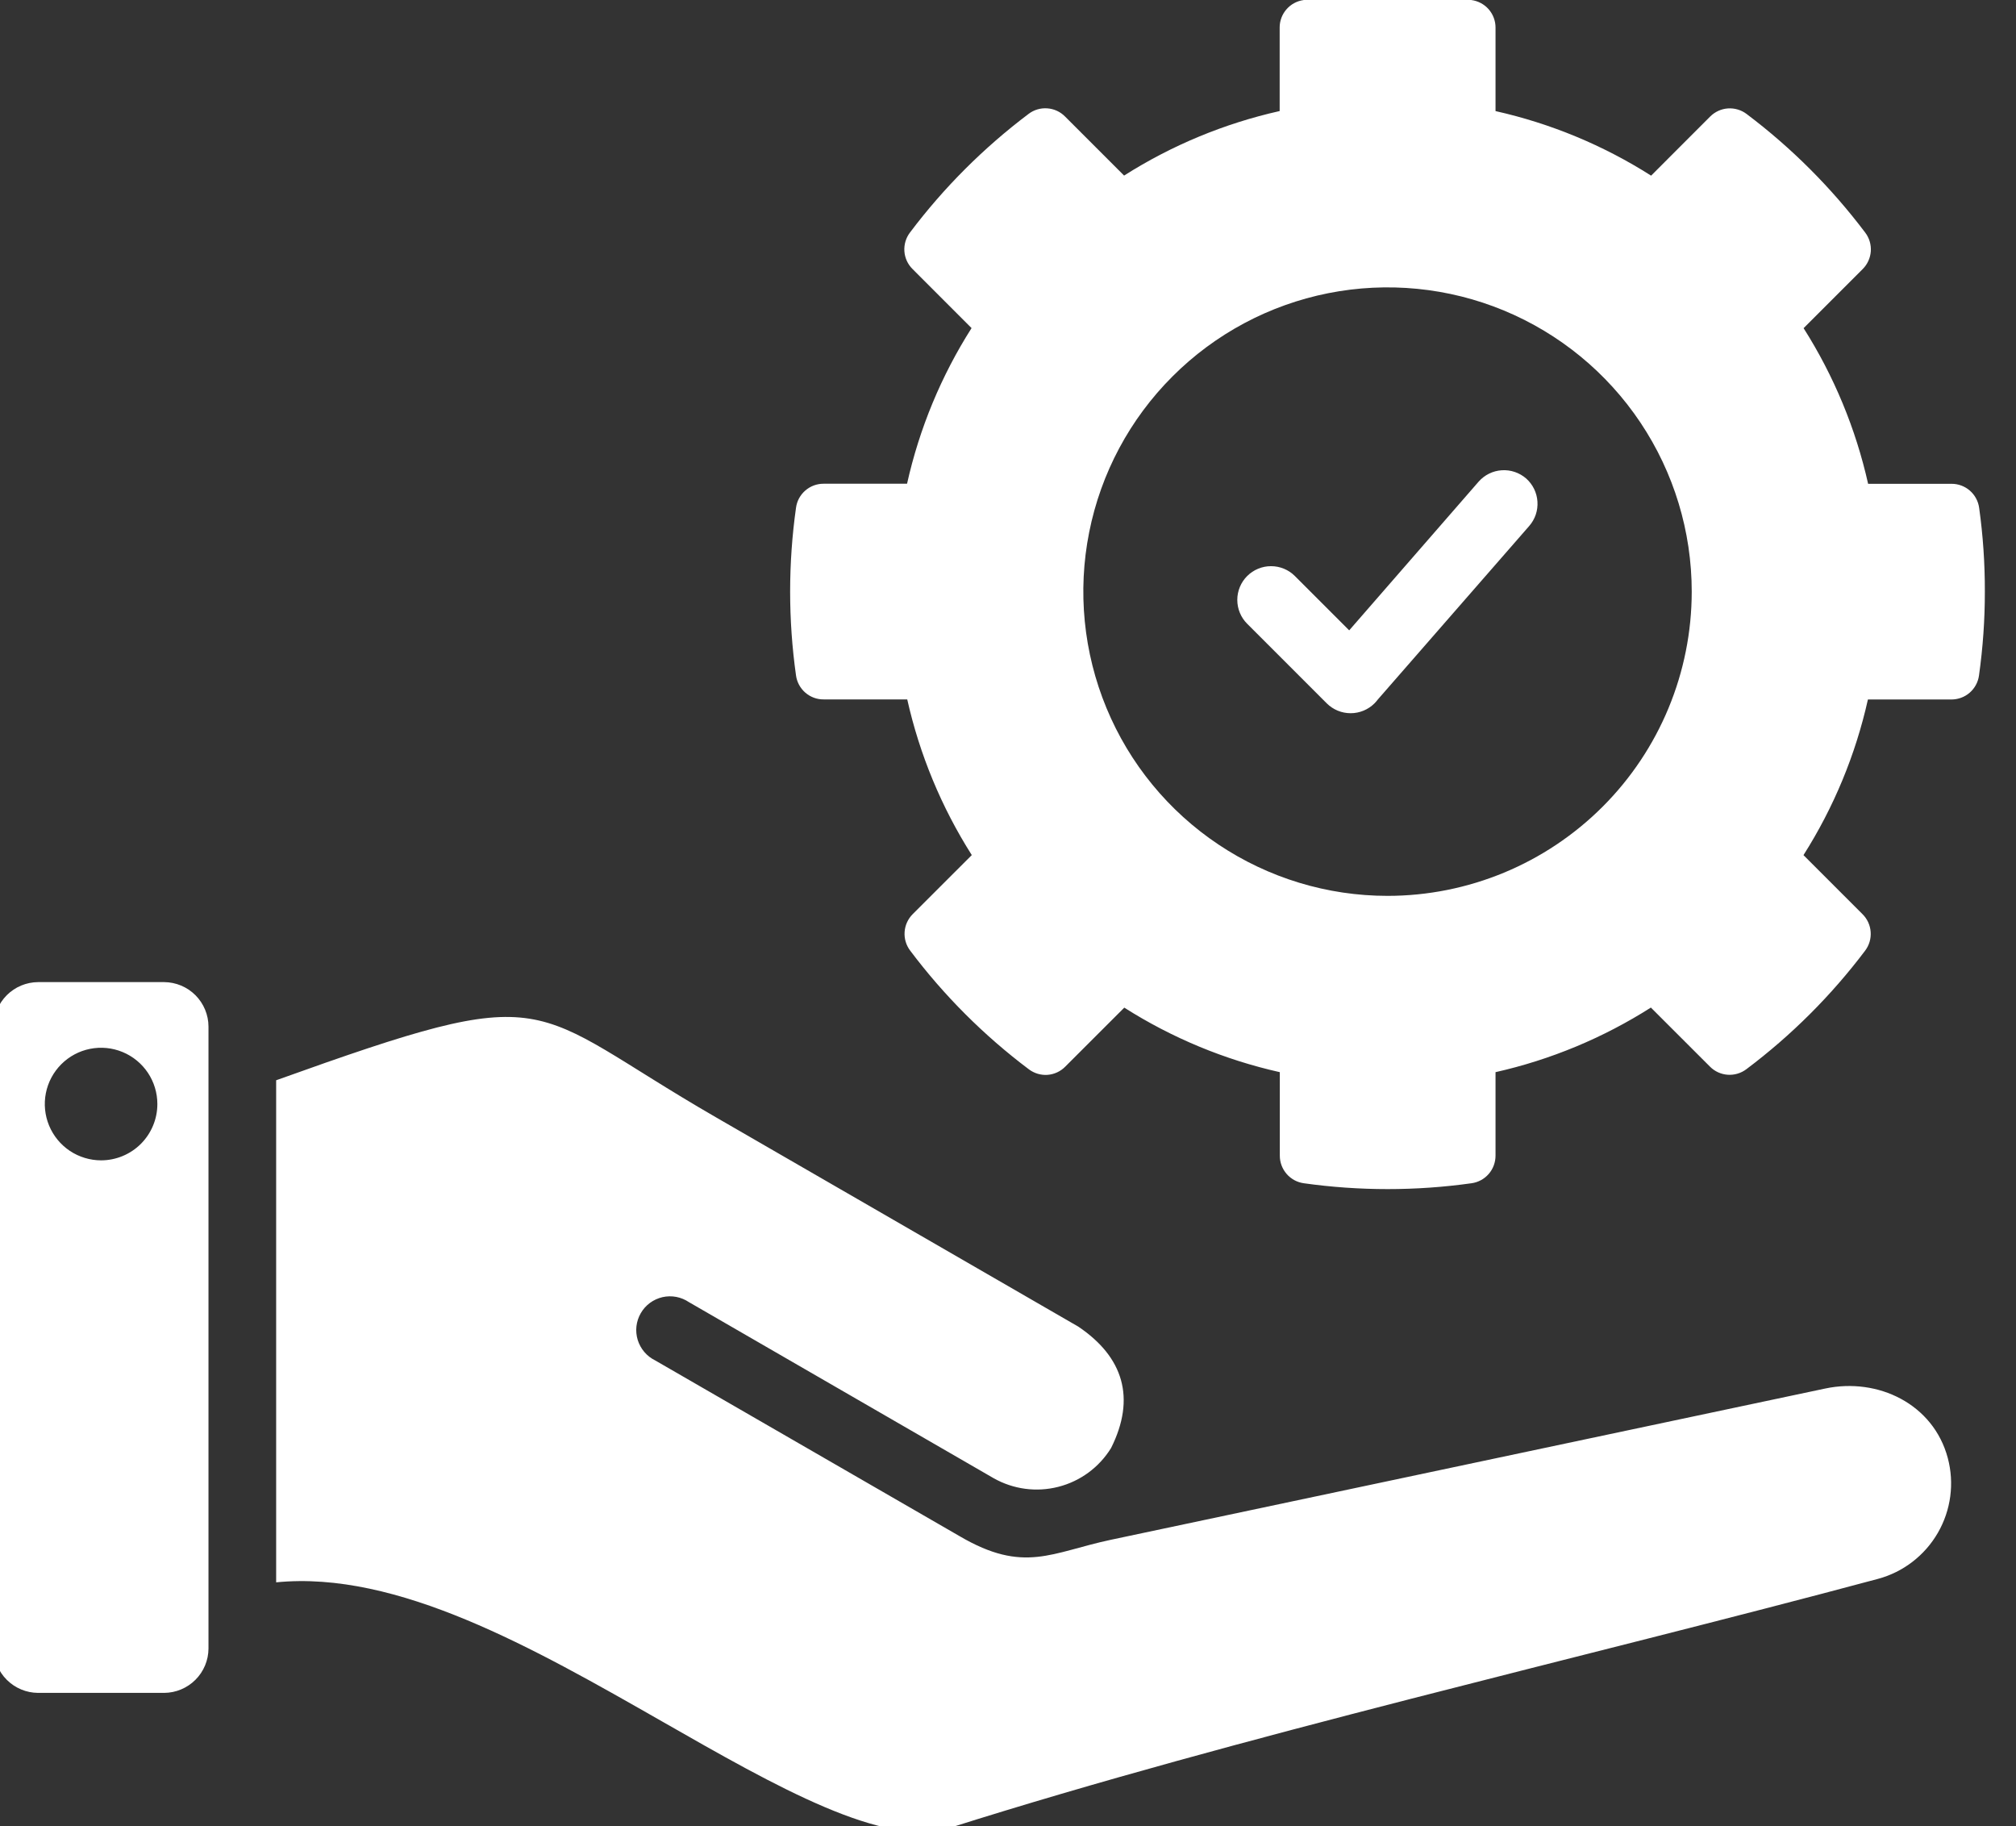<svg width="53" height="48" viewBox="0 0 53 48" fill="none" xmlns="http://www.w3.org/2000/svg">
<rect x="0" y="0" width="53" height="48" fill="#333333" stroke="none"/>
<path d="M51.206 38.322C51.384 38.986 51.29 39.694 50.946 40.29C50.602 40.886 50.036 41.322 49.372 41.501C41.467 43.62 32.68 45.605 24.973 48.044C23.26 48.592 20.426 46.974 17.402 45.246C14.031 43.322 10.447 41.275 7.26 41.592V28.395C14.704 25.725 13.729 26.428 18.812 29.363L28.349 34.871C29.534 35.67 29.866 36.75 29.21 38.061C28.898 38.568 28.401 38.934 27.825 39.081C27.248 39.229 26.637 39.147 26.119 38.853L18.112 34.227C18.011 34.159 17.897 34.112 17.777 34.089C17.658 34.067 17.535 34.069 17.416 34.096C17.297 34.124 17.185 34.175 17.087 34.247C16.989 34.319 16.907 34.411 16.846 34.517C16.785 34.622 16.746 34.739 16.732 34.86C16.718 34.981 16.73 35.103 16.765 35.22C16.801 35.336 16.86 35.444 16.939 35.537C17.018 35.63 17.115 35.705 17.225 35.759L25.232 40.381C26.922 41.371 27.642 40.805 29.207 40.473L47.983 36.498C49.368 36.204 50.826 36.901 51.206 38.322ZM52.181 15.551C52.182 16.288 52.13 17.025 52.027 17.756C52.003 17.931 51.916 18.091 51.783 18.207C51.65 18.323 51.479 18.386 51.302 18.386H49.107C48.783 19.837 48.21 21.221 47.413 22.477L48.965 24.029C49.091 24.154 49.167 24.32 49.179 24.496C49.192 24.673 49.14 24.848 49.033 24.989C48.144 26.168 47.094 27.216 45.913 28.103C45.772 28.21 45.597 28.262 45.421 28.25C45.245 28.238 45.078 28.162 44.954 28.036L43.401 26.484C42.148 27.281 40.766 27.856 39.317 28.182V30.375C39.317 30.552 39.254 30.724 39.138 30.857C39.022 30.991 38.861 31.078 38.685 31.102C37.223 31.307 35.739 31.307 34.277 31.102C34.102 31.078 33.941 30.991 33.825 30.857C33.709 30.723 33.645 30.552 33.646 30.375V28.182C32.195 27.857 30.812 27.283 29.557 26.486L28.004 28.038C27.88 28.164 27.714 28.24 27.538 28.253C27.362 28.265 27.187 28.212 27.046 28.105C25.866 27.218 24.816 26.168 23.929 24.988C23.822 24.847 23.769 24.672 23.782 24.495C23.794 24.319 23.87 24.153 23.995 24.028L25.548 22.476C24.751 21.22 24.177 19.836 23.851 18.384H21.653C21.476 18.386 21.305 18.322 21.171 18.206C21.038 18.09 20.951 17.93 20.927 17.755C20.721 16.292 20.721 14.808 20.927 13.346C20.95 13.171 21.037 13.01 21.171 12.894C21.305 12.777 21.476 12.714 21.653 12.715H23.846C24.17 11.264 24.744 9.879 25.542 8.624L23.99 7.071C23.864 6.947 23.788 6.78 23.776 6.604C23.764 6.428 23.816 6.253 23.923 6.112C24.811 4.932 25.861 3.883 27.041 2.994C27.181 2.887 27.356 2.835 27.532 2.848C27.709 2.86 27.875 2.936 27.999 3.062L29.552 4.615C30.807 3.818 32.191 3.244 33.642 2.919V0.726C33.641 0.549 33.705 0.378 33.821 0.245C33.937 0.111 34.097 0.025 34.273 0.001C35.735 -0.204 37.219 -0.204 38.681 0.001C38.857 0.024 39.019 0.11 39.136 0.243C39.253 0.377 39.318 0.549 39.317 0.726V2.92C40.768 3.245 42.152 3.819 43.407 4.617L44.959 3.064C45.084 2.939 45.25 2.862 45.426 2.85C45.603 2.838 45.778 2.89 45.919 2.997C47.098 3.885 48.147 4.935 49.036 6.114C49.143 6.255 49.195 6.43 49.183 6.606C49.17 6.783 49.094 6.949 48.969 7.073L47.416 8.626C48.213 9.882 48.787 11.266 49.112 12.717H51.305C51.482 12.716 51.653 12.78 51.787 12.896C51.92 13.012 52.007 13.173 52.031 13.348C52.133 14.078 52.183 14.814 52.181 15.551ZM44.475 15.551C44.475 13.969 44.006 12.423 43.127 11.108C42.248 9.793 40.999 8.768 39.538 8.162C38.077 7.557 36.469 7.399 34.917 7.707C33.366 8.016 31.941 8.777 30.823 9.896C29.704 11.014 28.942 12.439 28.634 13.991C28.325 15.542 28.484 17.15 29.089 18.611C29.694 20.073 30.719 21.322 32.035 22.2C33.35 23.079 34.896 23.548 36.477 23.548C38.598 23.548 40.632 22.705 42.132 21.205C43.632 19.706 44.474 17.672 44.475 15.551ZM40.121 12.576C39.944 12.423 39.713 12.345 39.48 12.361C39.246 12.376 39.028 12.484 38.873 12.66L35.47 16.569L34.043 15.142C33.877 14.975 33.651 14.882 33.416 14.882C33.181 14.881 32.955 14.975 32.788 15.141C32.622 15.307 32.528 15.533 32.528 15.768C32.528 16.004 32.621 16.229 32.788 16.396L34.88 18.488C35.047 18.654 35.272 18.747 35.508 18.747C35.743 18.747 35.968 18.654 36.135 18.488C36.166 18.456 36.196 18.422 36.222 18.387L40.204 13.824C40.358 13.647 40.435 13.417 40.419 13.183C40.404 12.949 40.296 12.731 40.121 12.576ZM5.481 26.983V43.331C5.48 43.64 5.356 43.936 5.138 44.154C4.919 44.373 4.623 44.496 4.314 44.498H1.002C0.693 44.496 0.397 44.373 0.178 44.154C-0.04 43.936 -0.164 43.64 -0.165 43.331V26.983C-0.164 26.674 -0.04 26.378 0.178 26.159C0.397 25.94 0.693 25.817 1.002 25.815H4.314C4.623 25.817 4.919 25.94 5.138 26.159C5.356 26.378 5.48 26.674 5.481 26.983ZM4.137 29.02C4.137 28.727 4.05 28.441 3.888 28.198C3.725 27.955 3.494 27.765 3.223 27.653C2.953 27.541 2.655 27.512 2.368 27.569C2.081 27.626 1.818 27.767 1.611 27.974C1.404 28.181 1.263 28.445 1.206 28.732C1.149 29.019 1.179 29.317 1.291 29.587C1.403 29.857 1.593 30.088 1.836 30.251C2.08 30.413 2.366 30.5 2.659 30.5C3.051 30.499 3.427 30.343 3.704 30.066C3.981 29.788 4.137 29.412 4.137 29.02Z" fill="white"/>
</svg>
